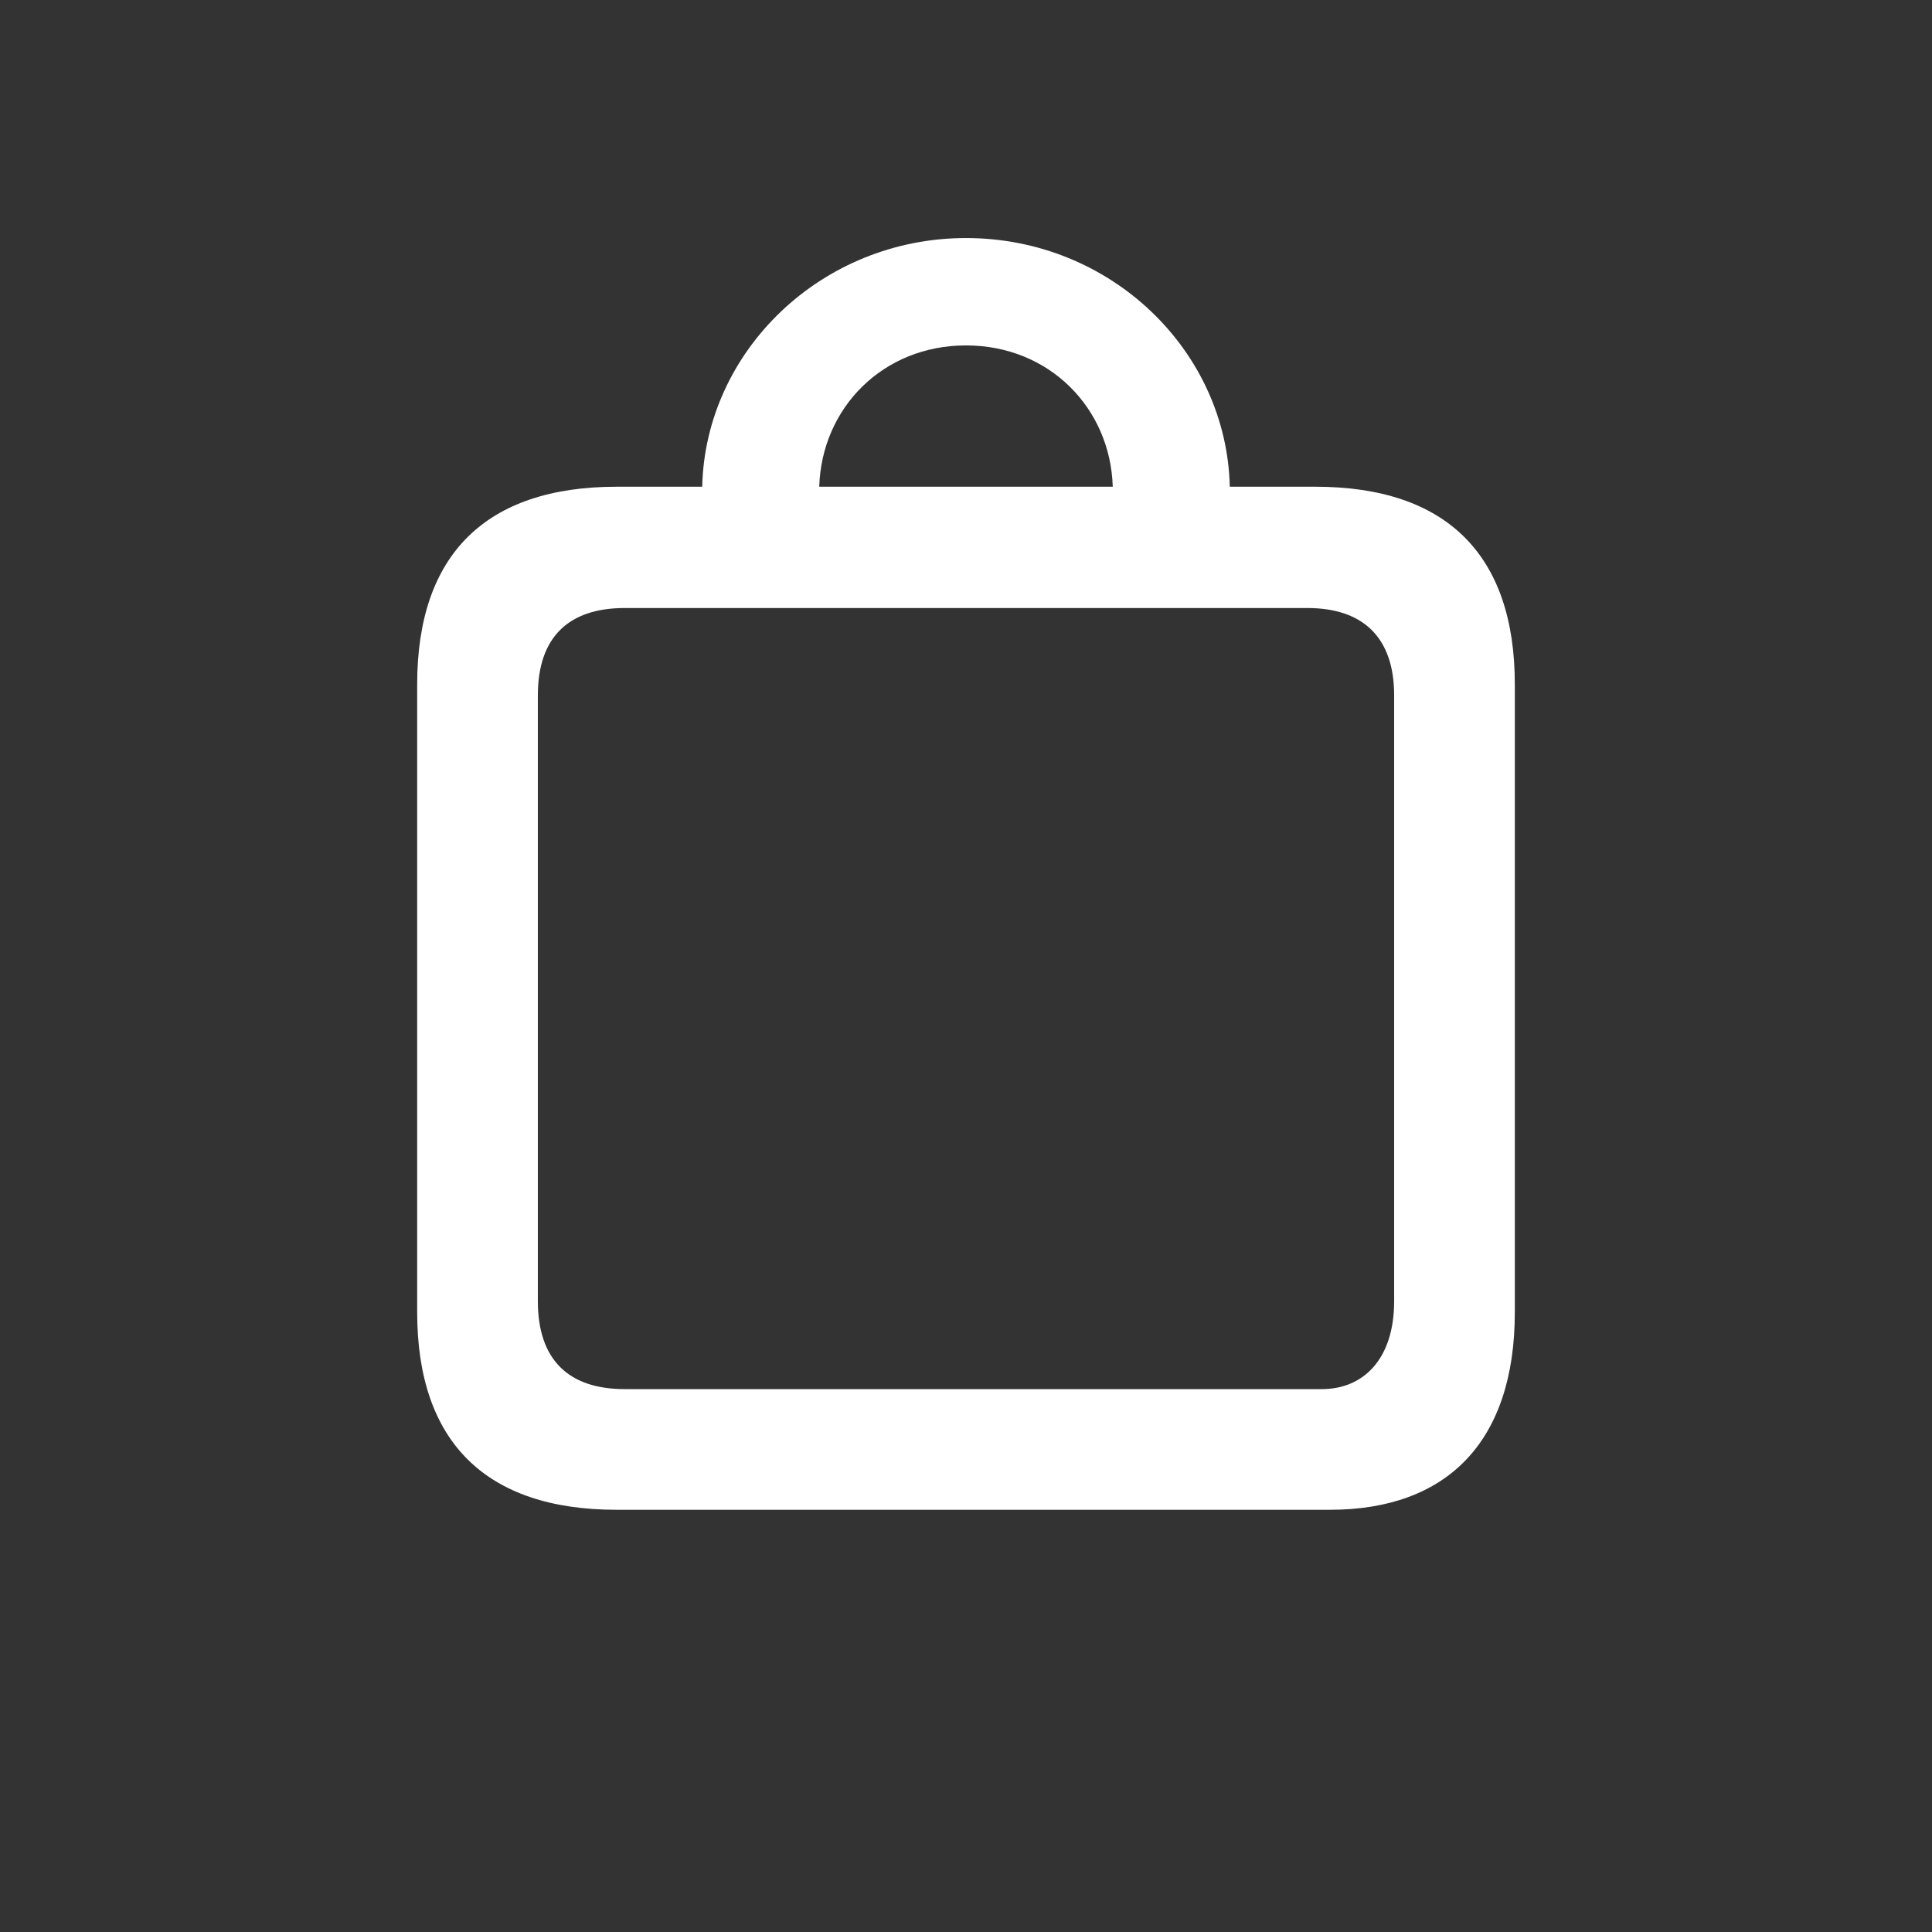 <svg width="28" height="28" viewBox="0 0 28 28" fill="none" xmlns="http://www.w3.org/2000/svg">
<rect x="0" y="0" width="28" height="28" fill="#333333" stroke="none"/>
<path d="M8.938 21.881H19.273C20.97 21.881 21.954 20.896 21.954 19.016V9.919C21.954 8.038 20.961 7.054 19.062 7.054H17.823C17.779 5.085 16.101 3.45 14 3.45C11.908 3.45 10.221 5.085 10.177 7.054H8.938C7.039 7.054 6.046 8.038 6.046 9.919V19.016C6.046 20.896 7.039 21.881 8.938 21.881ZM14 5.006C15.204 5.006 16.092 5.911 16.127 7.054H11.873C11.908 5.911 12.796 5.006 14 5.006ZM9.052 20.132C8.243 20.132 7.795 19.71 7.795 18.857V10.077C7.795 9.233 8.243 8.812 9.052 8.812H18.948C19.748 8.812 20.205 9.233 20.205 10.077V18.857C20.205 19.71 19.748 20.132 19.159 20.132H9.052Z" fill="white"/>
</svg>
